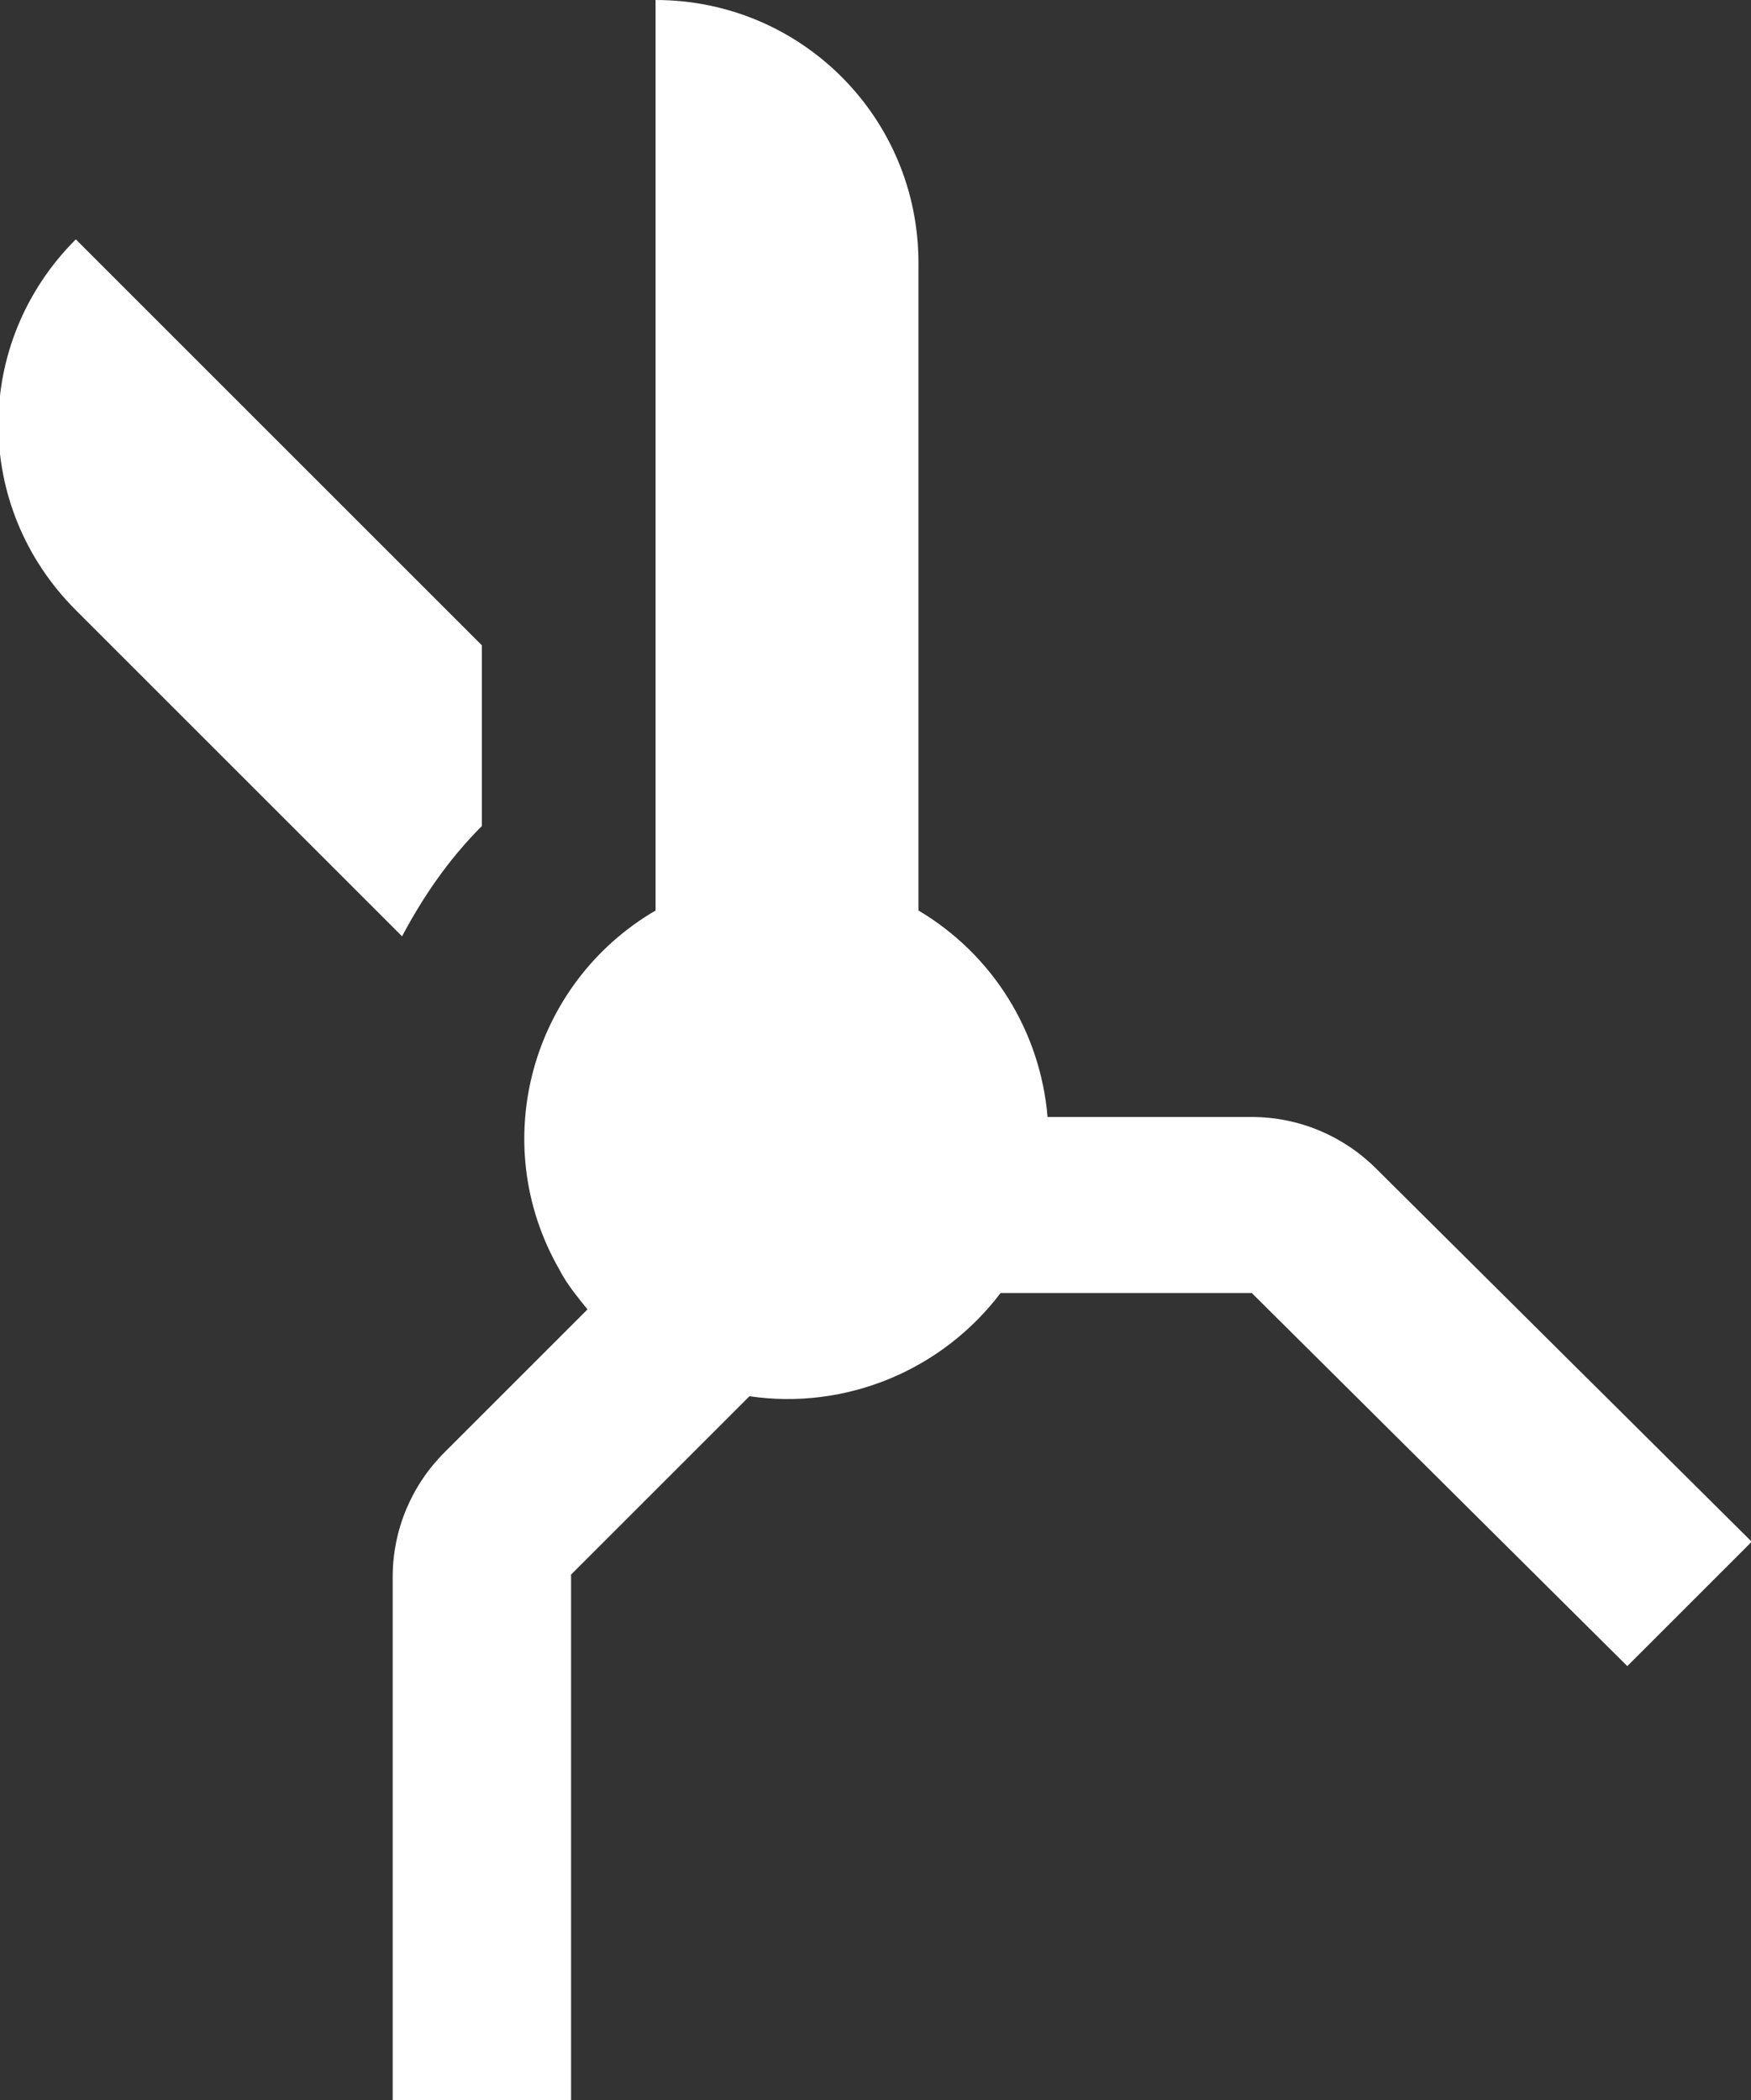 <?xml version="1.0" encoding="UTF-8"?> <!-- Generator: Adobe Illustrator 27.2.0, SVG Export Plug-In . SVG Version: 6.00 Build 0) --> <svg xmlns="http://www.w3.org/2000/svg" xmlns:xlink="http://www.w3.org/1999/xlink" version="1.1" id="Ebene_1" x="0px" y="0px" viewBox="0 0 74.6 89.5" style="enable-background:new 0 0 74.6 89.5;" xml:space="preserve"><rect x="0" y="0" width="74.6" height="89.5" fill="#333333" stroke="none"/> <style type="text/css"> .st0{fill:#FFFFFF;} </style> <g id="Pruner" transform="translate(-16.67 -10)"> <path id="Pfad_347" class="st0" d="M37.2,45.2v-7.7L19.9,20.2c-4.4,4.4-4.4,11.4,0,15.8c0,0,0,0,0,0l13.9,13.9 C34.7,48.2,35.8,46.6,37.2,45.2z"></path> <path id="Pfad_348" class="st0" d="M75.3,59.8c-1.4-1.4-3.3-2.2-5.3-2.2h-8.7c-0.3-3.6-2.3-6.9-5.5-8.8V21.2 c0-6.2-5-11.2-11.2-11.2v38.8c-5.3,3.1-7.2,9.9-4.1,15.3c0.3,0.6,0.8,1.2,1.2,1.7l-6.1,6.1c-1.4,1.4-2.2,3.3-2.2,5.3v22.4H41V77.1 l7.6-7.6c4.1,0.6,8.2-1.1,10.7-4.4H70L86,81l5.3-5.3L75.3,59.8z"></path> </g> </svg> 